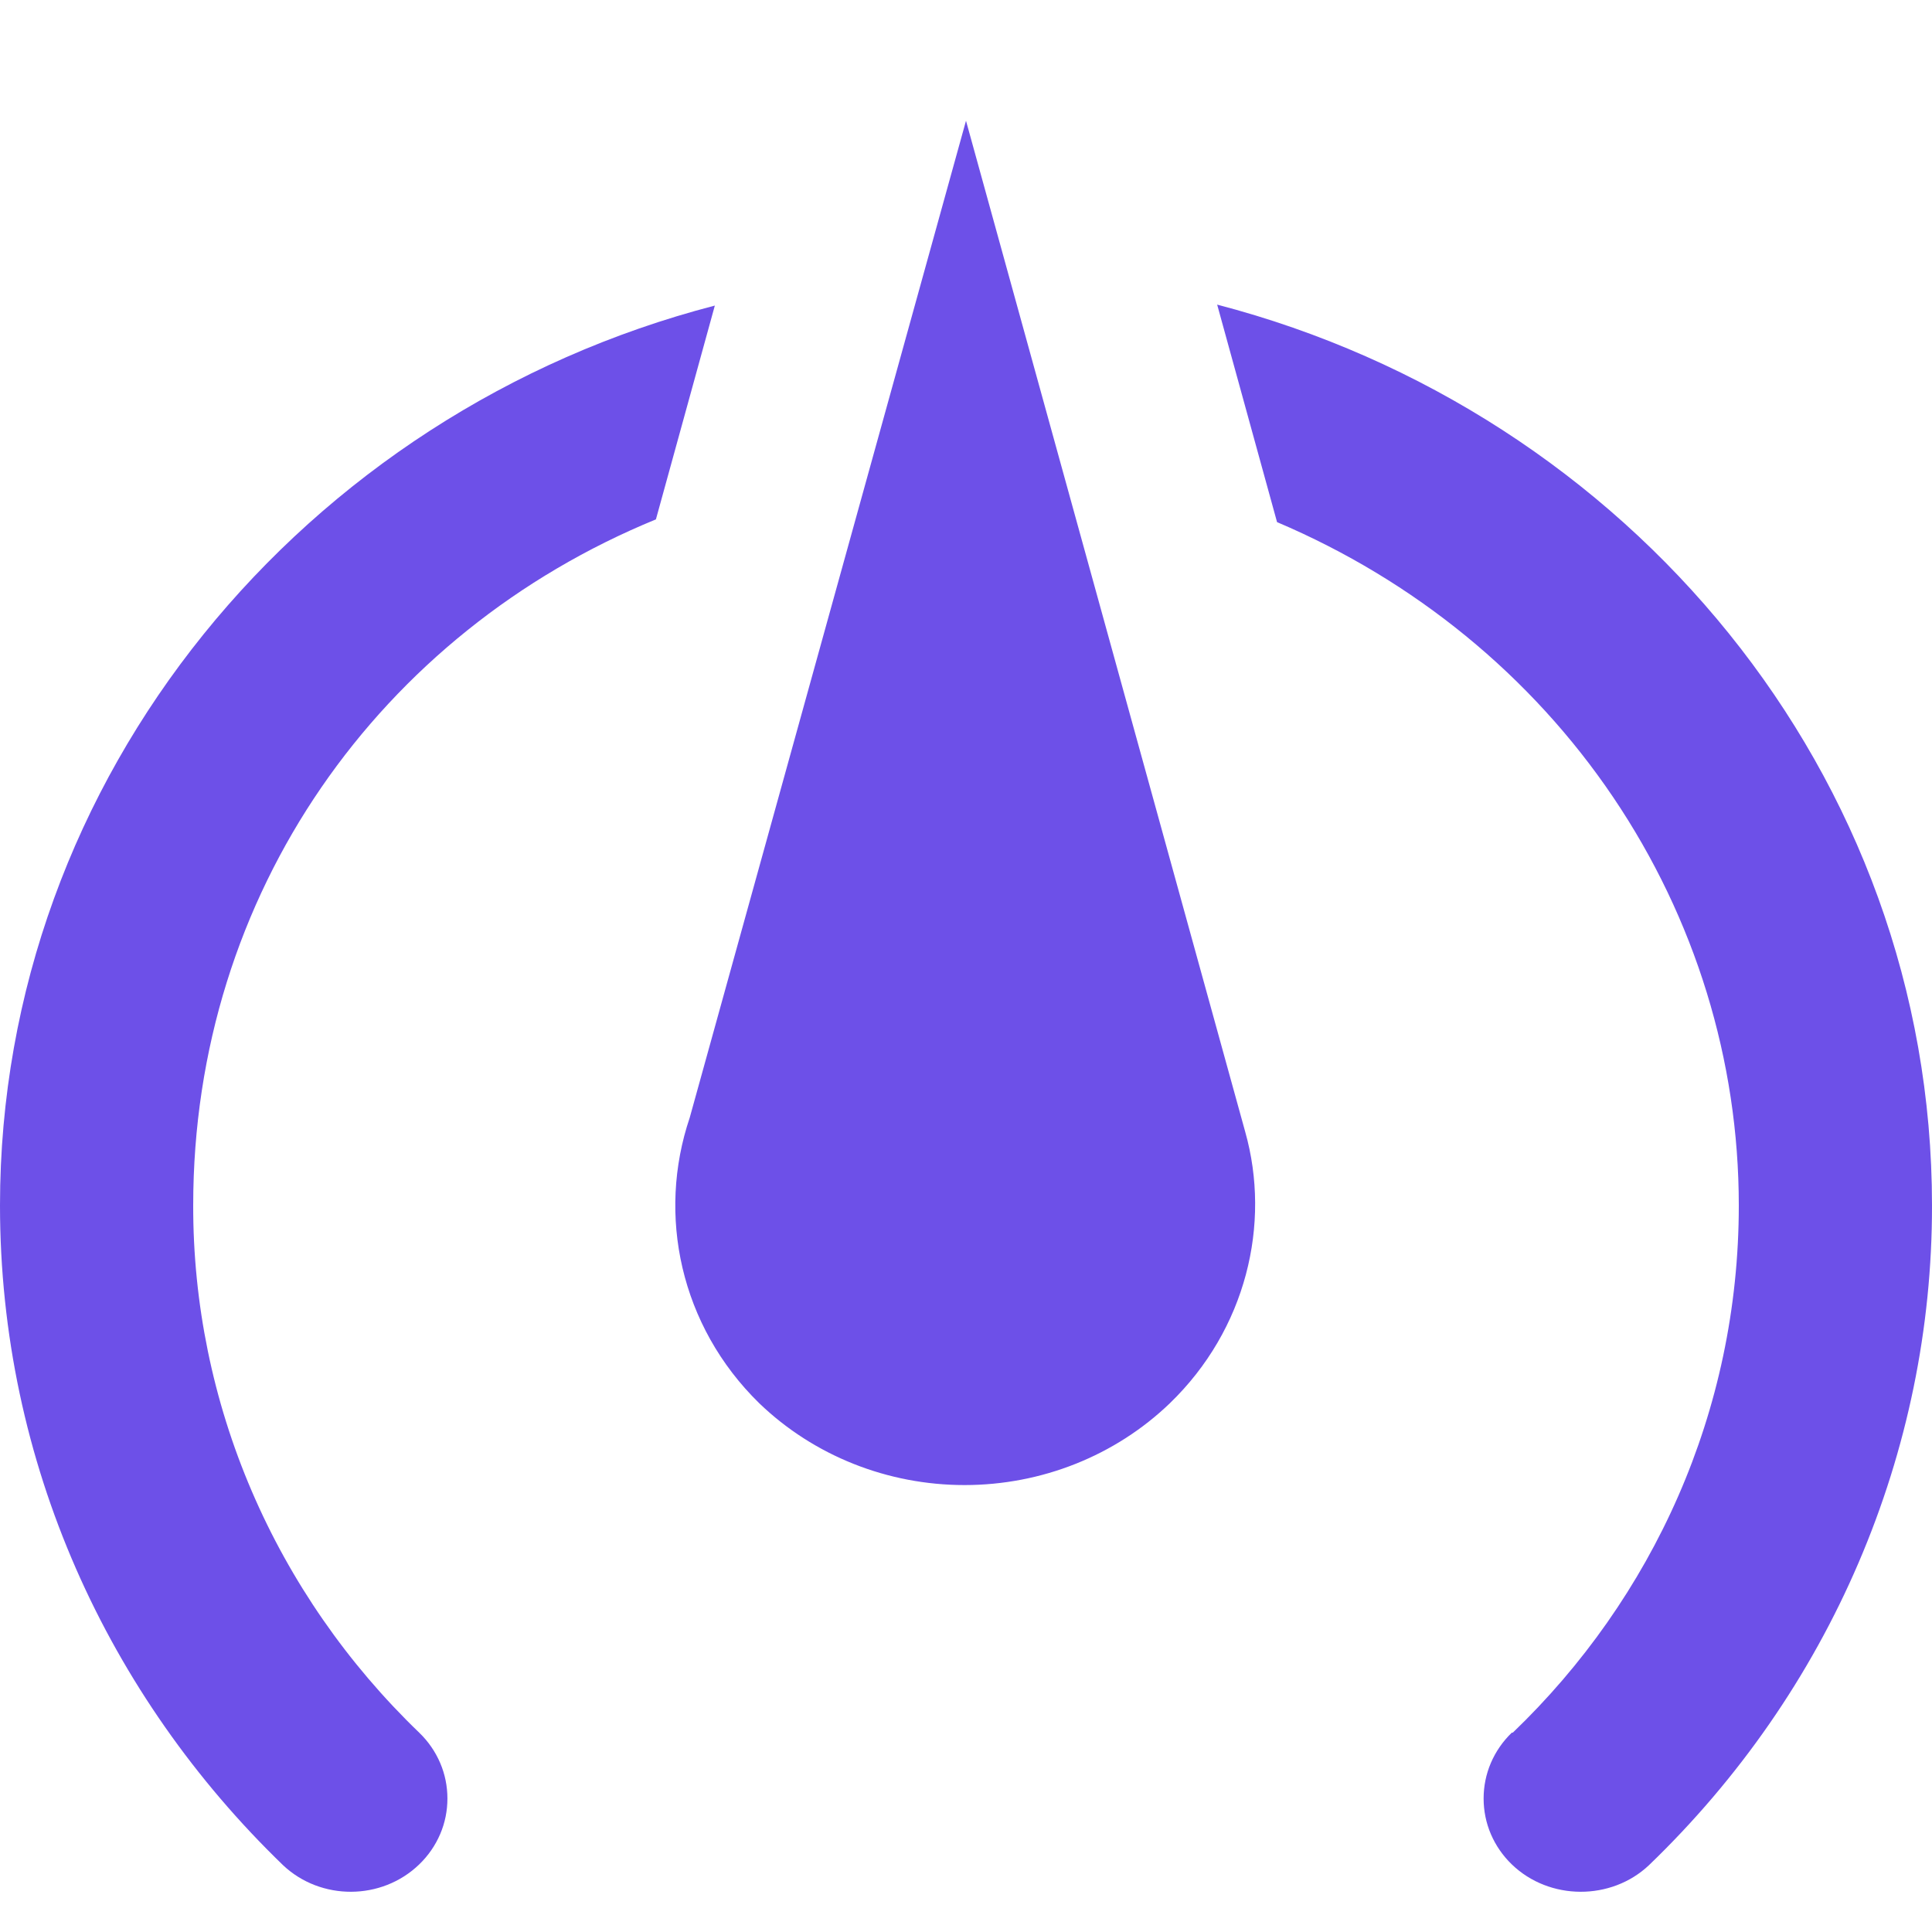 <svg width="12" height="12" viewBox="0 0 12 12" fill="none" xmlns="http://www.w3.org/2000/svg">
<path d="M6 0.75L4.284 6.942C4.08 7.545 4.224 8.235 4.716 8.716C5.055 9.042 5.513 9.224 5.991 9.224C6.469 9.224 6.927 9.042 7.266 8.716C7.74 8.258 7.896 7.603 7.734 7.029L6 0.75ZM7.56 1.892L7.932 3.243C8.785 3.605 9.511 4.198 10.02 4.952C10.529 5.706 10.8 6.587 10.8 7.487C10.8 8.768 10.266 9.927 9.396 10.762H9.39C9.334 10.816 9.29 10.88 9.26 10.95C9.23 11.02 9.215 11.095 9.215 11.171C9.215 11.247 9.23 11.322 9.26 11.392C9.29 11.462 9.334 11.526 9.39 11.58C9.624 11.806 10.008 11.806 10.242 11.585C10.8 11.048 11.243 10.409 11.544 9.706C11.846 9.002 12.001 8.248 12 7.487C12 4.808 10.116 2.559 7.56 1.892ZM4.44 1.898C1.89 2.559 0 4.82 0 7.487C0 9.087 0.672 10.536 1.758 11.585C1.992 11.806 2.37 11.806 2.604 11.58C2.66 11.526 2.704 11.462 2.734 11.392C2.764 11.322 2.779 11.247 2.779 11.171C2.779 11.095 2.764 11.02 2.734 10.95C2.704 10.88 2.66 10.816 2.604 10.762C2.158 10.333 1.804 9.822 1.563 9.26C1.322 8.698 1.199 8.095 1.2 7.487C1.2 5.545 2.364 3.927 4.074 3.226" fill="#6D50E8"/>
</svg>
